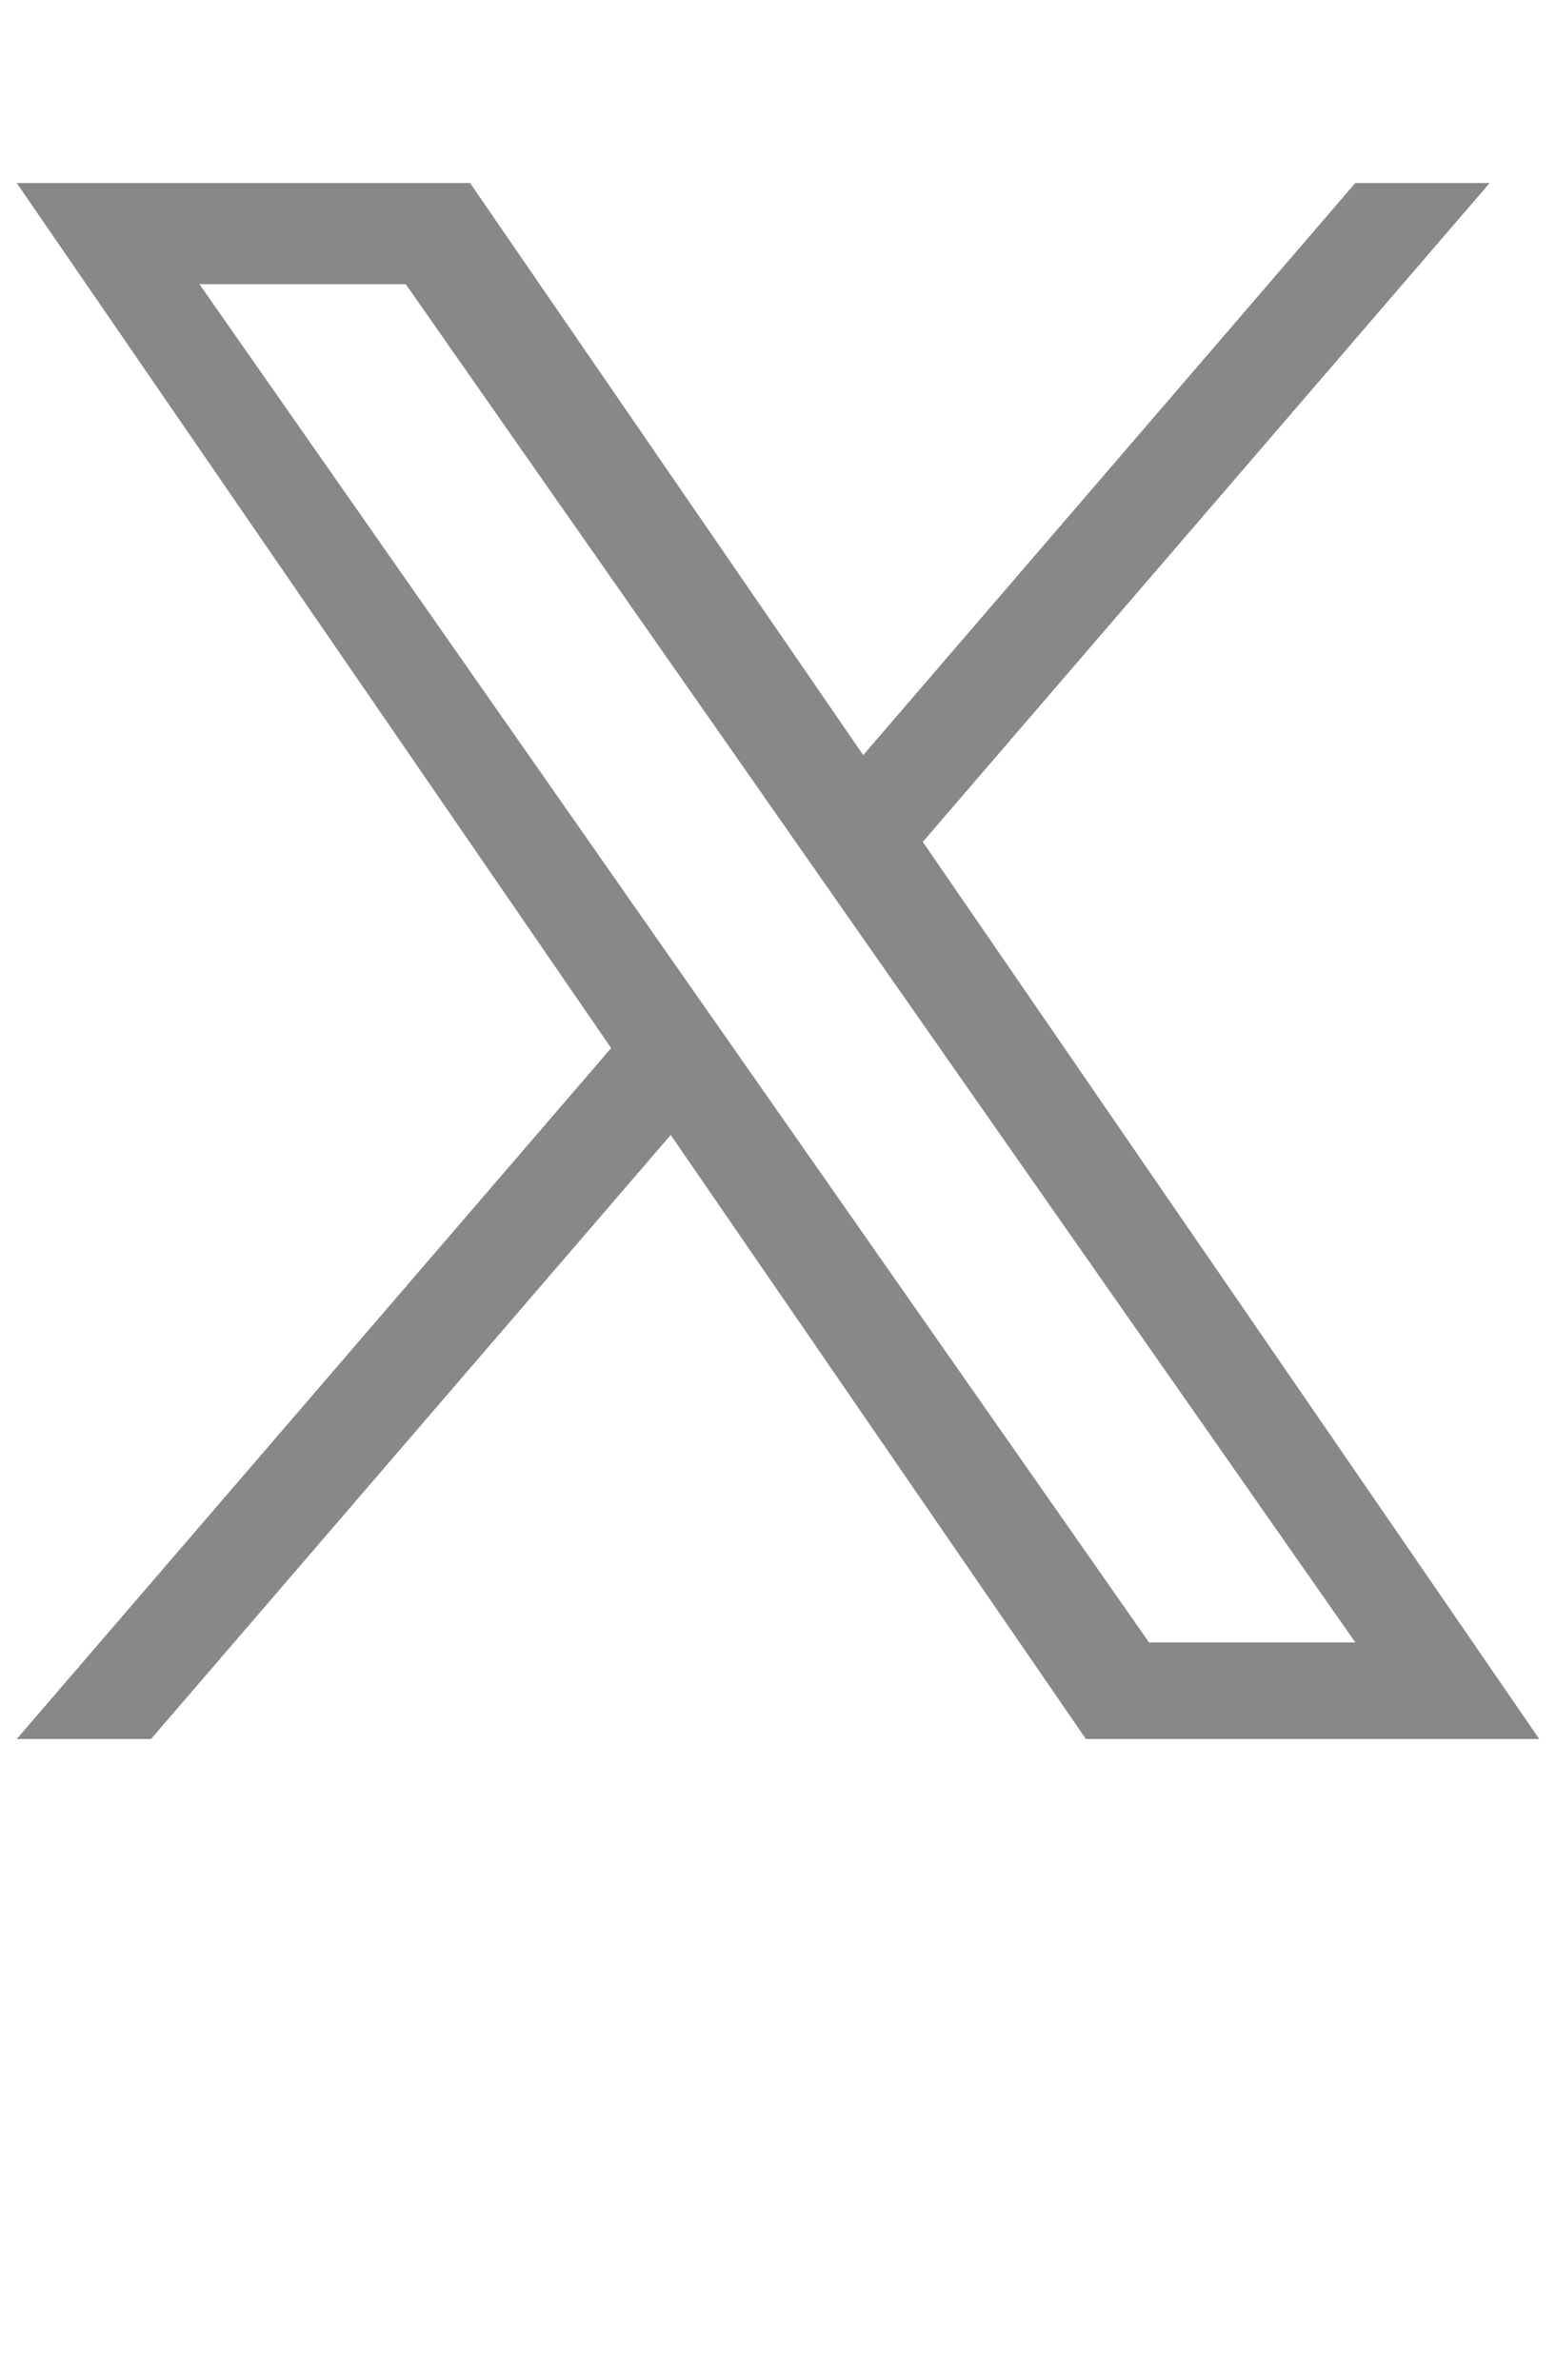 <?xml version="1.0" encoding="UTF-8"?> <svg xmlns="http://www.w3.org/2000/svg" width="17" height="26" viewBox="0 0 17 26" fill="none"><g clip-path="url(#clip0_3539_3589)"><path d="M10.082 9.198L16.275 2H14.807L9.431 8.25L5.136 2H0.183L6.677 11.451L0.183 19H1.65L7.328 12.4L11.864 19H16.817L10.082 9.198H10.082ZM8.072 11.535L7.414 10.594L2.179 3.105H4.433L8.658 9.148L9.316 10.09L14.808 17.945H12.554L8.072 11.535V11.535Z" fill="#888888"></path></g><defs><clipPath id="clip0_3539_3589"><rect width="17" height="17" fill="white" transform="translate(0 2)"></rect></clipPath></defs></svg> 